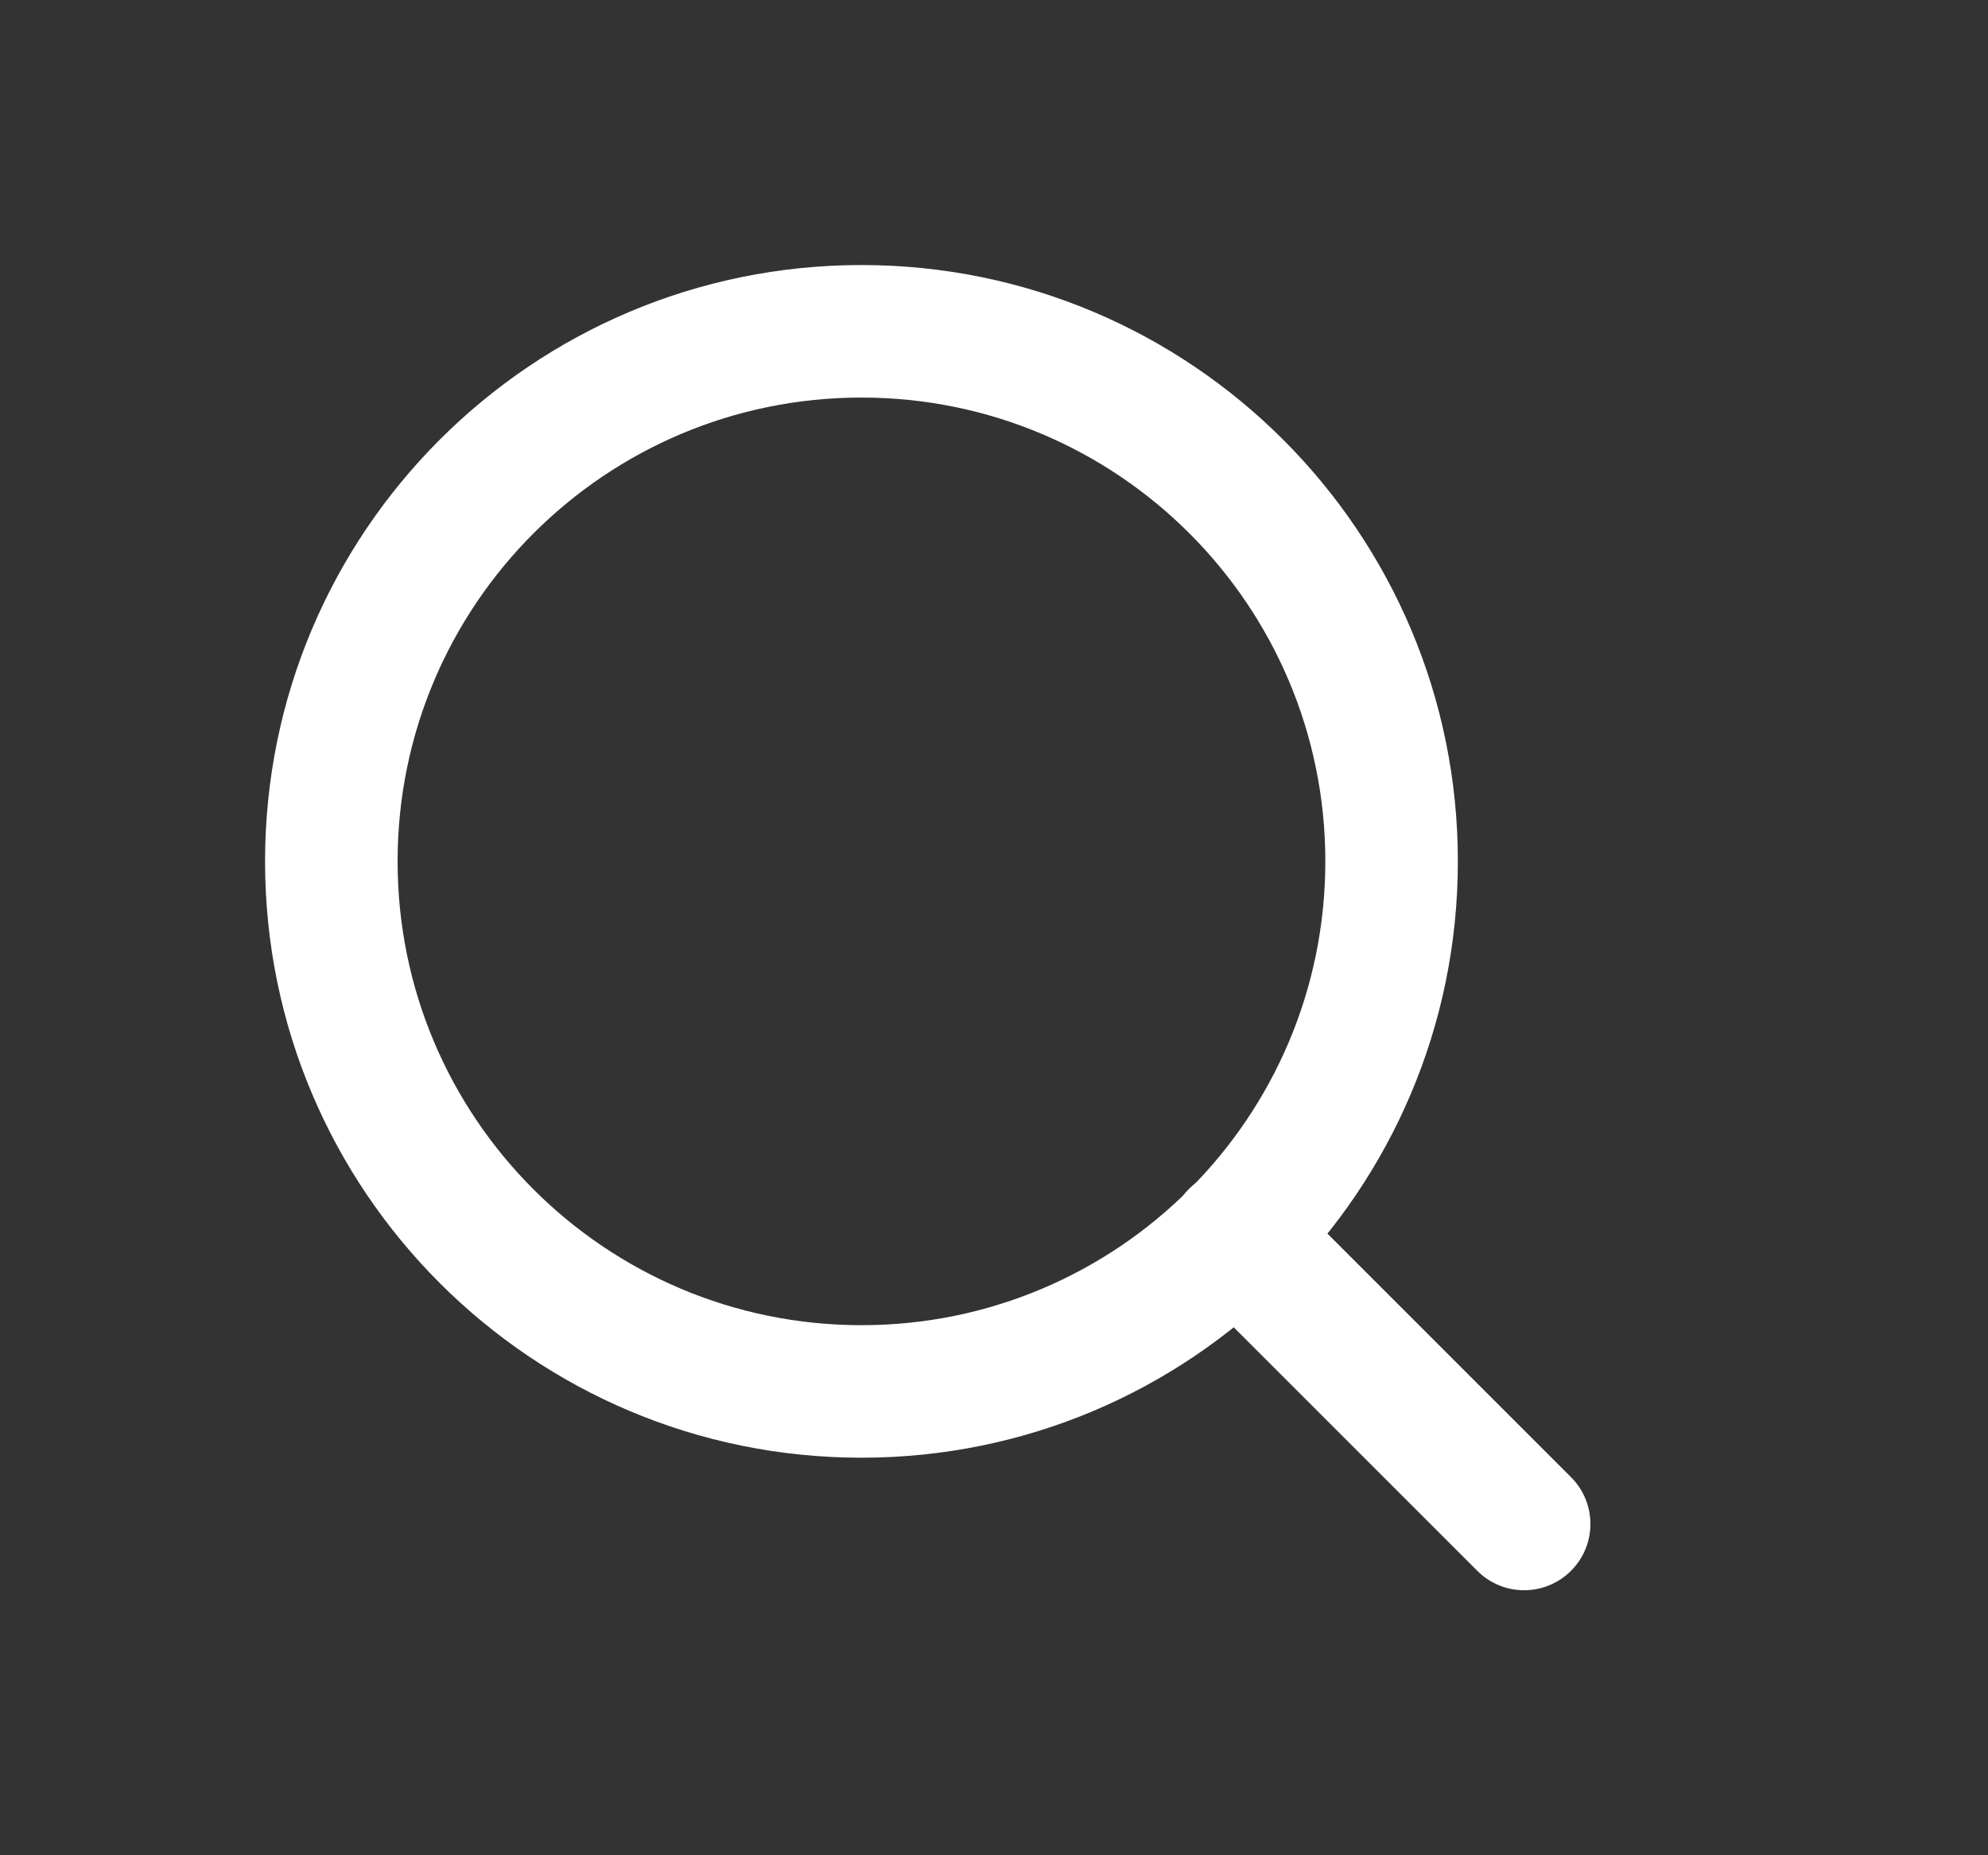 <svg fill="none" height="28" viewBox="0 0 30 28" width="30" xmlns="http://www.w3.org/2000/svg" xmlns:xlink="http://www.w3.org/1999/xlink"><rect x="0" y="0" width="30" height="28" fill="#333333" stroke="none"/><clipPath id="a"><path d="m0 0h30v28h-30z"/></clipPath><g clip-path="url(#a)" clip-rule="evenodd" fill="#fff" fill-rule="evenodd"><path d="m13 6c-3.866 0-7 3.134-7 7 0 3.866 3.134 7 7 7 3.866 0 7-3.134 7-7 0-3.866-3.134-7-7-7zm-9 7c0-4.971 4.029-9 9-9 4.971 0 9 4.029 9 9 0 4.971-4.029 9-9 9-4.971 0-9-4.029-9-9z"/><path d="m17.943 17.943c.391-.391 1.024-.391 1.414 0l4.35 4.35c.391.391.391 1.024 0 1.414-.391.391-1.024.391-1.414 0l-4.35-4.35c-.391-.391-.391-1.024 0-1.414z"/></g></svg>